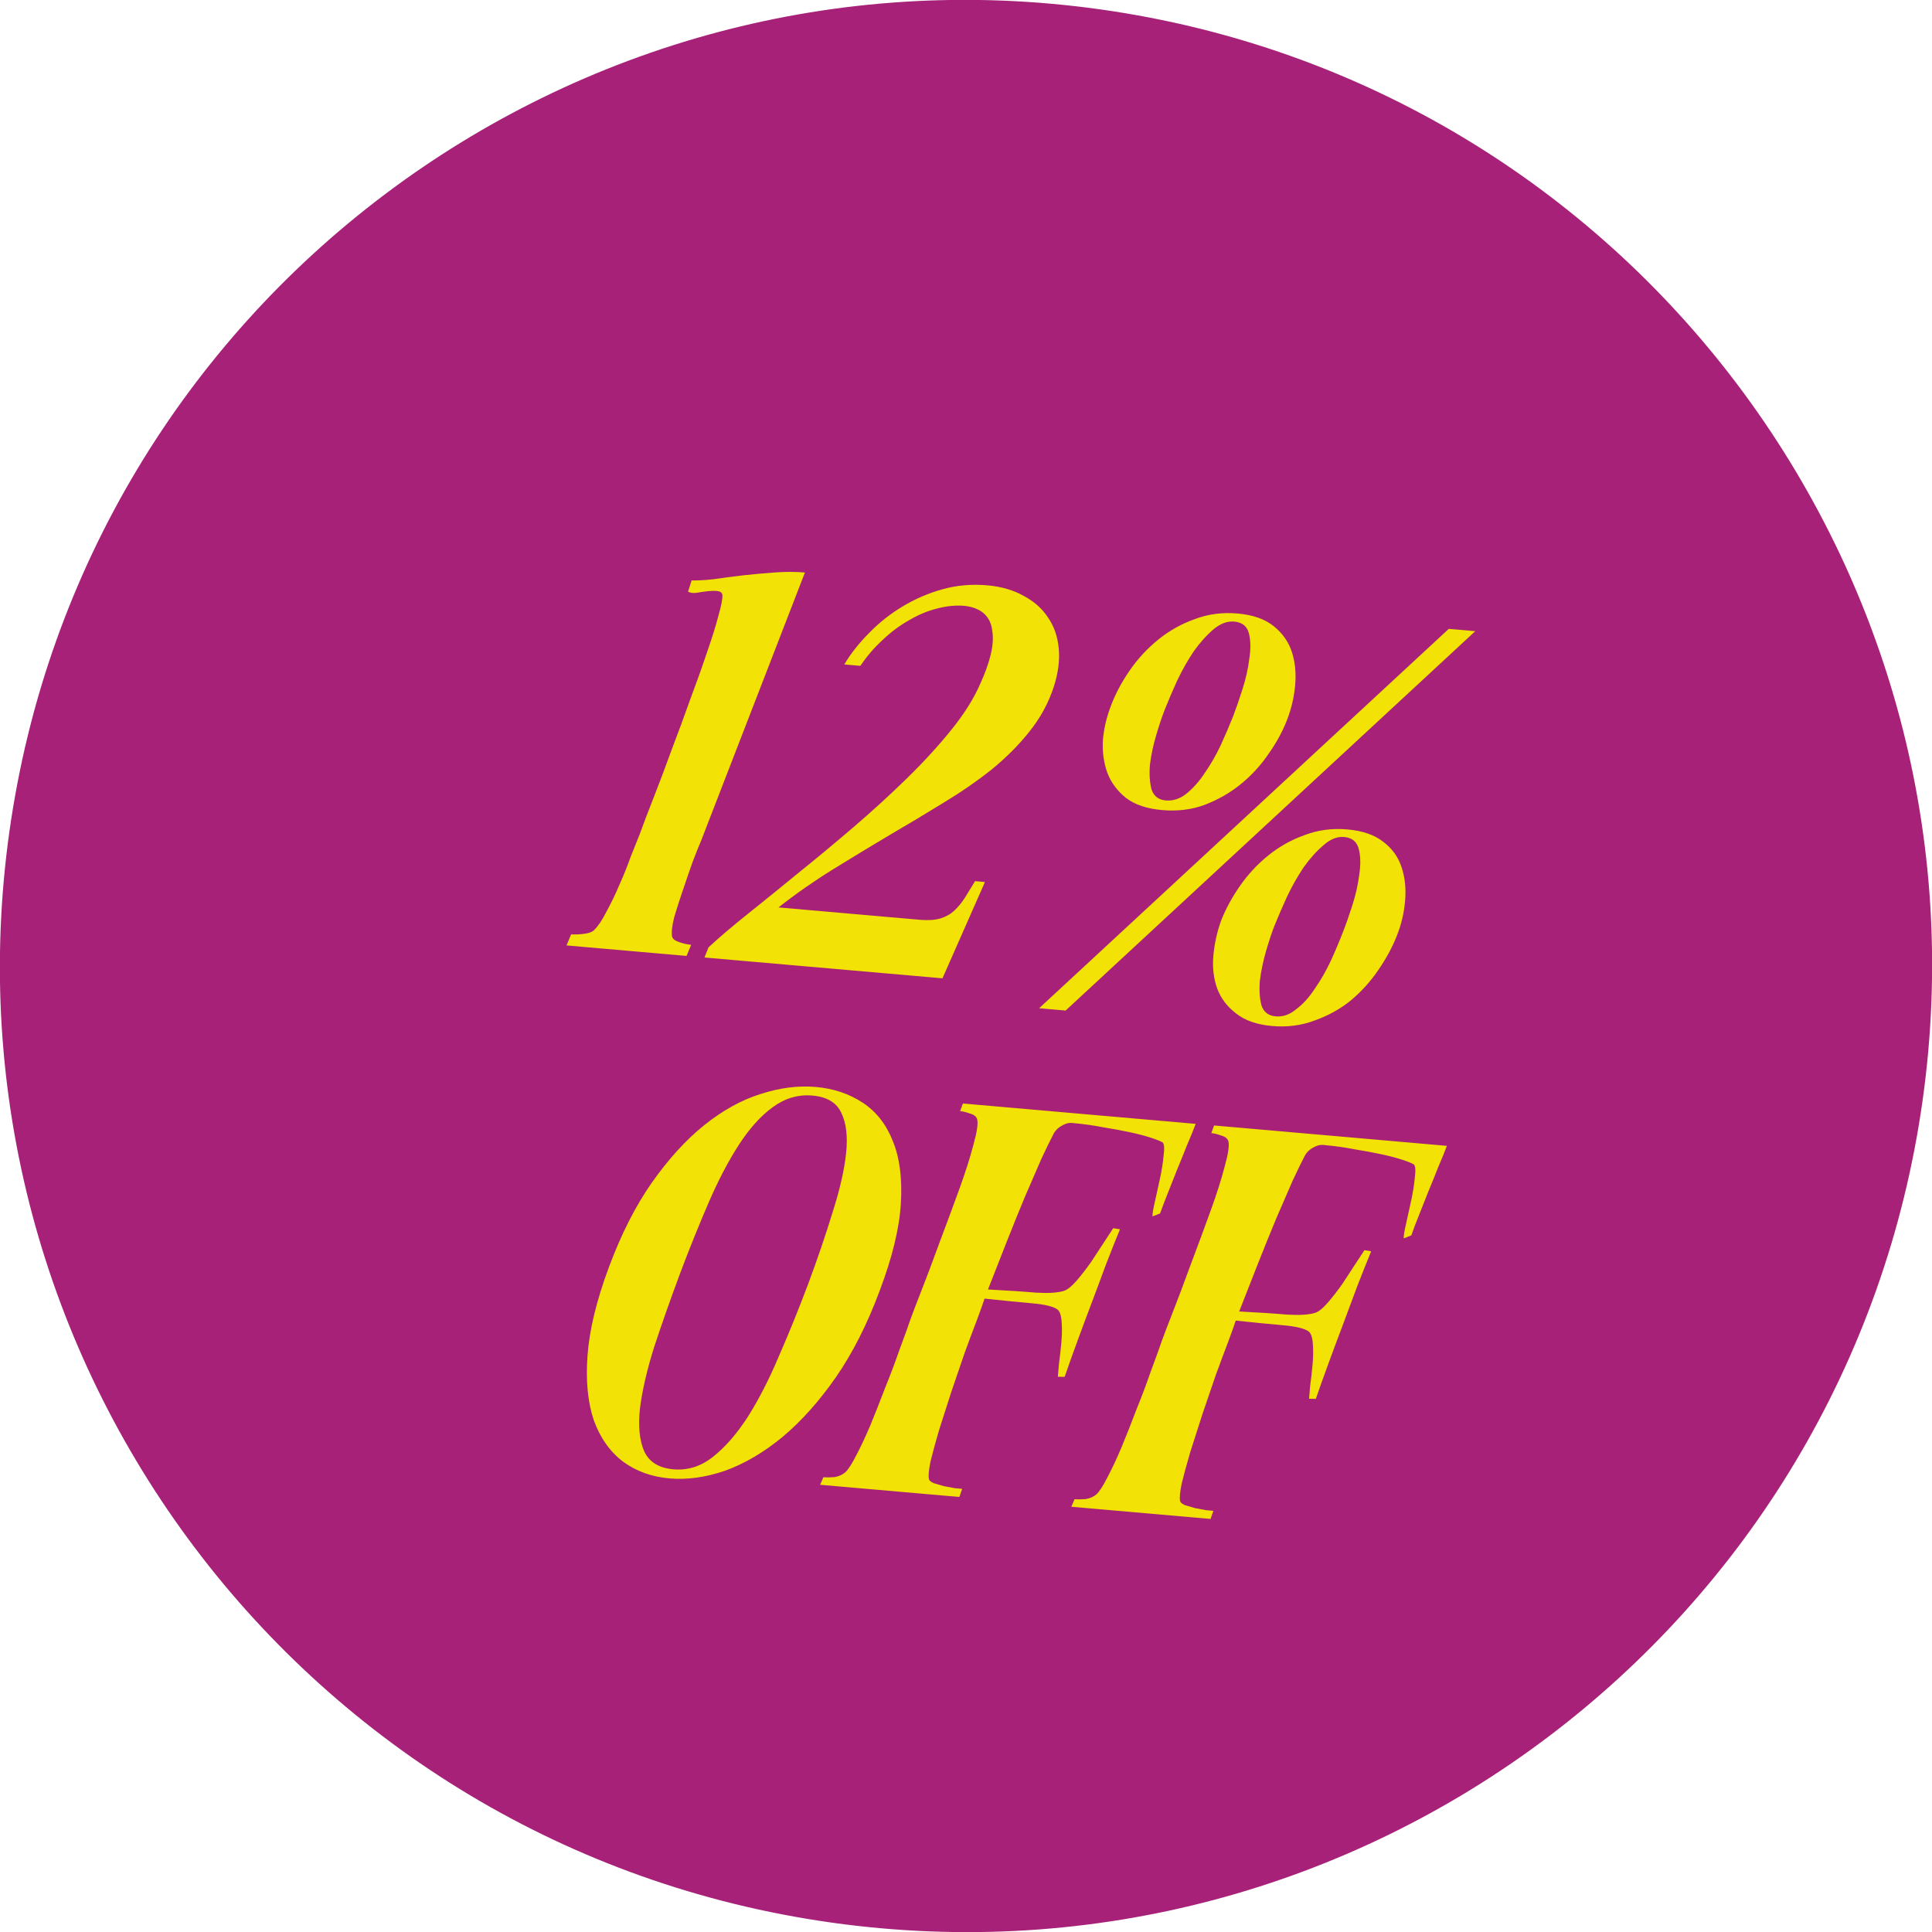 <svg width="240" height="240" viewBox="0 0 240 240" fill="none" xmlns="http://www.w3.org/2000/svg">
<path d="M103.299 238.832C168.928 248.056 229.609 202.33 238.832 136.701C248.056 71.072 202.33 10.392 136.701 1.168C71.072 -8.056 10.392 37.67 1.168 103.299C-8.056 168.929 37.67 229.609 103.299 238.832Z" fill="#A62177"/>
<path d="M85.473 73.492L85.92 72.1C86.655 72.121 87.57 72.071 88.665 71.95C89.764 71.786 90.948 71.629 92.219 71.48C93.532 71.335 94.866 71.213 96.219 71.115C97.572 71.016 98.829 71.018 99.991 71.12L87.132 104.34C86.861 104.966 86.5 105.867 86.05 107.042C85.647 108.178 85.241 109.356 84.83 110.578C84.424 111.757 84.066 112.874 83.756 113.931C83.49 114.992 83.399 115.787 83.483 116.314C83.543 116.623 83.847 116.867 84.395 117.045C84.943 117.223 85.432 117.33 85.862 117.368L85.286 118.749L70.374 117.444L70.951 116.064C71.381 116.101 71.903 116.082 72.517 116.005C73.174 115.933 73.623 115.755 73.864 115.473C74.34 114.994 74.84 114.236 75.364 113.197C75.932 112.163 76.462 111.06 76.955 109.889C77.494 108.679 77.966 107.506 78.368 106.37C78.814 105.238 79.175 104.337 79.451 103.668C79.908 102.407 80.499 100.854 81.224 99.009C81.949 97.165 82.684 95.212 83.428 93.153C84.215 91.097 84.982 89.017 85.73 86.914C86.52 84.815 87.21 82.881 87.799 81.111C88.434 79.302 88.916 77.761 89.244 76.489C89.619 75.177 89.782 74.303 89.734 73.865C89.67 73.599 89.445 73.449 89.057 73.415C88.713 73.385 88.322 73.394 87.884 73.443C87.446 73.491 86.985 73.559 86.5 73.647C86.062 73.695 85.72 73.644 85.473 73.492ZM117.078 121.53L87.512 118.944L88.013 117.686C89.334 116.458 90.974 115.062 92.932 113.498C94.891 111.935 96.968 110.252 99.163 108.449C101.402 106.651 103.67 104.767 105.967 102.8C108.311 100.794 110.502 98.795 112.541 96.805C114.627 94.776 116.472 92.769 118.077 90.785C119.728 88.761 120.961 86.809 121.776 84.929C122.366 83.636 122.796 82.438 123.066 81.334C123.34 80.187 123.405 79.196 123.262 78.359C123.165 77.484 122.836 76.782 122.275 76.256C121.714 75.73 120.919 75.401 119.889 75.267C118.728 75.165 117.547 75.279 116.347 75.608C115.194 75.897 114.046 76.382 112.902 77.063C111.763 77.7 110.672 78.515 109.631 79.508C108.594 80.459 107.677 81.527 106.879 82.715L104.878 82.54C105.69 81.18 106.715 79.882 107.95 78.646C109.19 77.367 110.565 76.273 112.075 75.364C113.633 74.416 115.3 73.695 117.078 73.2C118.856 72.705 120.713 72.542 122.65 72.712C124.371 72.862 125.873 73.297 127.154 74.016C128.439 74.692 129.446 75.583 130.173 76.687C130.943 77.795 131.393 79.092 131.524 80.578C131.658 82.021 131.456 83.586 130.918 85.274C130.264 87.298 129.255 89.161 127.892 90.863C126.576 92.526 125.007 94.102 123.185 95.59C121.367 97.036 119.36 98.421 117.162 99.747C115.008 101.076 112.766 102.419 110.435 103.776C108.148 105.137 105.835 106.54 103.497 107.983C101.159 109.426 98.896 111.006 96.708 112.723L114.267 114.259C115.299 114.349 116.15 114.294 116.818 114.092C117.486 113.89 118.056 113.572 118.528 113.136C119 112.7 119.436 112.174 119.837 111.559C120.241 110.901 120.671 110.201 121.126 109.46L122.353 109.568L117.078 121.53ZM151.697 114.346C152.255 112.921 153.031 111.493 154.023 110.062C155.016 108.631 156.189 107.367 157.542 106.272C158.895 105.176 160.4 104.332 162.057 103.739C163.717 103.104 165.494 102.869 167.387 103.035C169.281 103.201 170.775 103.722 171.869 104.598C172.967 105.431 173.719 106.494 174.127 107.788C174.538 109.038 174.677 110.416 174.545 111.922C174.414 113.428 174.07 114.873 173.516 116.255C172.957 117.681 172.182 119.109 171.19 120.54C170.244 121.932 169.116 123.177 167.805 124.277C166.499 125.334 165.017 126.158 163.361 126.75C161.701 127.386 159.924 127.62 158.03 127.455C156.137 127.289 154.643 126.768 153.549 125.892C152.451 125.059 151.673 124.036 151.215 122.826C150.761 121.572 150.598 120.213 150.726 118.75C150.858 117.244 151.181 115.776 151.697 114.346ZM158.346 114.928C158.012 115.766 157.66 116.82 157.289 118.088C156.918 119.357 156.658 120.591 156.509 121.793C156.408 122.955 156.47 123.979 156.696 124.866C156.968 125.714 157.557 126.177 158.46 126.256C159.364 126.336 160.214 126.041 161.01 125.374C161.844 124.753 162.612 123.909 163.312 122.843C164.056 121.781 164.721 120.625 165.307 119.375C165.897 118.082 166.417 116.849 166.867 115.674C167.2 114.836 167.576 113.763 167.994 112.455C168.412 111.147 168.695 109.893 168.844 108.691C169.039 107.451 169.024 106.387 168.798 105.5C168.575 104.57 167.969 104.062 166.98 103.975C166.119 103.9 165.265 104.237 164.419 104.987C163.577 105.694 162.761 106.598 161.97 107.7C161.223 108.805 160.531 110.024 159.894 111.356C159.304 112.649 158.788 113.839 158.346 114.928ZM129.082 125.247L179.975 78.117L183.267 78.405L132.374 125.535L129.082 125.247ZM138.036 87.588C138.598 86.119 139.376 84.669 140.368 83.238C141.361 81.807 142.534 80.544 143.887 79.448C145.24 78.352 146.745 77.508 148.402 76.916C150.062 76.281 151.839 76.046 153.732 76.212C155.626 76.377 157.12 76.898 158.214 77.775C159.308 78.651 160.061 79.714 160.472 80.964C160.883 82.214 161.022 83.593 160.89 85.099C160.759 86.605 160.414 88.071 159.855 89.497C159.297 90.922 158.523 92.329 157.535 93.717C156.589 95.108 155.439 96.352 154.086 97.448C152.779 98.504 151.296 99.35 149.636 99.986C148.022 100.582 146.269 100.797 144.375 100.631C142.482 100.466 140.986 99.966 139.888 99.133C138.794 98.257 138.018 97.213 137.56 96.002C137.106 94.748 136.922 93.388 137.007 91.921C137.135 90.458 137.478 89.013 138.036 87.588ZM144.685 88.169C144.352 89.007 143.999 90.061 143.628 91.329C143.261 92.555 143.003 93.768 142.854 94.969C142.753 96.131 142.815 97.156 143.041 98.043C143.314 98.891 143.902 99.354 144.806 99.433C145.709 99.512 146.557 99.239 147.349 98.615C148.188 97.951 148.957 97.086 149.657 96.02C150.401 94.957 151.066 93.801 151.652 92.552C152.242 91.259 152.76 90.047 153.206 88.915C153.543 88.034 153.921 86.939 154.339 85.632C154.757 84.324 155.04 83.069 155.189 81.868C155.384 80.627 155.369 79.564 155.143 78.677C154.917 77.79 154.309 77.303 153.319 77.216C152.458 77.141 151.607 77.457 150.764 78.163C149.922 78.87 149.106 79.775 148.315 80.876C147.568 81.982 146.876 83.201 146.239 84.533C145.649 85.825 145.131 87.037 144.685 88.169ZM83.161 183.653C80.966 183.461 79.053 182.773 77.422 181.59C75.795 180.363 74.579 178.652 73.773 176.457C73.015 174.222 72.751 171.532 72.983 168.387C73.219 165.199 74.102 161.546 75.633 157.431C77.164 153.315 78.945 149.806 80.977 146.905C83.056 143.965 85.214 141.595 87.453 139.796C89.739 137.958 92.064 136.665 94.427 135.918C96.838 135.131 99.141 134.834 101.335 135.026C103.53 135.218 105.468 135.865 107.15 136.966C108.832 138.067 110.081 139.651 110.897 141.717C111.757 143.787 112.094 146.375 111.909 149.481C111.724 152.587 110.843 156.218 109.265 160.373C107.734 164.489 105.926 168.06 103.84 171.087C101.757 174.07 99.546 176.544 97.206 178.507C94.87 180.428 92.493 181.824 90.075 182.697C87.66 183.526 85.356 183.845 83.161 183.653ZM84.477 158.204C83.287 161.396 82.22 164.425 81.275 167.291C80.373 170.161 79.782 172.711 79.5 174.941C79.265 177.133 79.435 178.904 80.011 180.255C80.629 181.61 81.842 182.367 83.65 182.525C85.414 182.679 87.042 182.171 88.532 181.001C90.069 179.791 91.514 178.139 92.868 176.046C94.226 173.91 95.506 171.42 96.709 168.576C97.955 165.736 99.171 162.742 100.357 159.594C101.547 156.402 102.567 153.412 103.418 150.625C104.312 147.841 104.873 145.396 105.101 143.291C105.328 141.186 105.129 139.5 104.503 138.23C103.919 136.965 102.724 136.254 100.917 136.095C99.152 135.941 97.505 136.426 95.976 137.55C94.493 138.634 93.1 140.182 91.797 142.193C90.493 144.203 89.244 146.588 88.049 149.345C86.854 152.103 85.663 155.056 84.477 158.204ZM119.175 185.958L101.875 184.445L102.282 183.504C102.669 183.538 103.125 183.535 103.649 183.494C104.177 183.41 104.628 183.211 105.002 182.897C105.38 182.54 105.832 181.842 106.356 180.804C106.928 179.726 107.514 178.477 108.115 177.055C108.72 175.59 109.333 174.039 109.953 172.402C110.617 170.769 111.21 169.194 111.733 167.679C112.298 166.167 112.785 164.822 113.191 163.644C113.645 162.426 113.982 161.545 114.203 161C115.041 158.862 115.888 156.616 116.744 154.262C117.647 151.87 118.471 149.643 119.215 147.584C119.959 145.524 120.528 143.731 120.921 142.204C121.362 140.638 121.519 139.589 121.392 139.058C121.293 138.702 120.989 138.459 120.48 138.327C120.018 138.157 119.615 138.057 119.27 138.026L119.613 137.081L148.533 139.611C148.25 140.367 147.892 141.246 147.457 142.249C147.065 143.255 146.65 144.281 146.212 145.327C145.82 146.334 145.431 147.319 145.043 148.282C144.655 149.246 144.345 150.064 144.112 150.738L143.169 151.11C143.152 150.805 143.248 150.207 143.456 149.314C143.668 148.379 143.884 147.4 144.103 146.379C144.323 145.357 144.47 144.416 144.546 143.555C144.668 142.655 144.629 142.11 144.429 141.919C144.182 141.767 143.7 141.573 142.983 141.337C142.267 141.101 141.398 140.873 140.376 140.654C139.355 140.434 138.245 140.229 137.048 140.037C135.854 139.803 134.633 139.631 133.385 139.521C132.915 139.437 132.452 139.527 131.996 139.79C131.543 140.011 131.19 140.327 130.937 140.738C130.521 141.526 129.993 142.607 129.352 143.982C128.755 145.361 128.075 146.928 127.315 148.682C126.601 150.398 125.854 152.241 125.075 154.211C124.295 156.181 123.514 158.172 122.731 160.185C125.148 160.31 127.132 160.44 128.681 160.576C130.234 160.668 131.39 160.596 132.147 160.359C132.593 160.224 133.129 159.794 133.756 159.068C134.384 158.343 134.995 157.55 135.591 156.692C136.19 155.79 136.74 154.949 137.242 154.169C137.744 153.389 138.094 152.856 138.293 152.57L139.126 152.708C138.576 154.048 137.992 155.514 137.375 157.108C136.806 158.663 136.211 160.259 135.591 161.896C134.97 163.533 134.375 165.128 133.806 166.683C133.236 168.238 132.719 169.689 132.254 171.036L131.409 171.027C131.436 170.726 131.485 170.166 131.556 169.348C131.674 168.491 131.773 167.611 131.852 166.707C131.931 165.804 131.94 164.959 131.879 164.173C131.821 163.344 131.628 162.828 131.299 162.626C130.766 162.276 129.724 162.033 128.175 161.897C126.626 161.762 124.67 161.569 122.306 161.319C122.128 161.867 121.813 162.75 121.359 163.968C120.909 165.143 120.4 166.508 119.83 168.062C119.303 169.621 118.75 171.242 118.169 172.926C117.631 174.613 117.124 176.195 116.648 177.671C116.215 179.151 115.863 180.443 115.593 181.547C115.366 182.654 115.302 183.386 115.401 183.742C115.429 183.917 115.631 184.087 116.007 184.25C116.387 184.37 116.81 184.494 117.275 184.621C117.745 184.706 118.193 184.788 118.62 184.869C119.05 184.906 119.351 184.933 119.524 184.948L119.175 185.958ZM150.38 188.688L133.08 187.175L133.487 186.235C133.874 186.268 134.33 186.265 134.854 186.224C135.382 186.14 135.833 185.941 136.207 185.627C136.585 185.27 137.037 184.572 137.561 183.534C138.133 182.456 138.719 181.207 139.32 179.785C139.925 178.32 140.538 176.769 141.158 175.132C141.822 173.499 142.415 171.925 142.938 170.409C143.503 168.898 143.99 167.552 144.396 166.374C144.85 165.156 145.187 164.275 145.408 163.73C146.246 161.592 147.093 159.346 147.949 156.993C148.852 154.6 149.676 152.373 150.42 150.314C151.164 148.254 151.733 146.461 152.126 144.934C152.567 143.368 152.724 142.319 152.597 141.788C152.498 141.432 152.194 141.189 151.685 141.057C151.223 140.887 150.82 140.787 150.475 140.757L150.818 139.811L179.738 142.341C179.455 143.097 179.097 143.976 178.662 144.979C178.27 145.985 177.855 147.011 177.417 148.057C177.025 149.064 176.636 150.049 176.248 151.012C175.86 151.976 175.55 152.794 175.317 153.468L174.374 153.84C174.357 153.535 174.453 152.937 174.661 152.044C174.873 151.109 175.089 150.13 175.308 149.109C175.528 148.087 175.675 147.146 175.751 146.285C175.873 145.385 175.834 144.84 175.634 144.649C175.387 144.497 174.905 144.303 174.188 144.067C173.472 143.831 172.603 143.603 171.581 143.384C170.56 143.164 169.45 142.959 168.253 142.767C167.059 142.533 165.838 142.361 164.59 142.252C164.12 142.167 163.657 142.257 163.201 142.52C162.748 142.741 162.395 143.057 162.142 143.468C161.726 144.256 161.198 145.337 160.557 146.712C159.96 148.091 159.28 149.658 158.52 151.413C157.806 153.128 157.059 154.971 156.28 156.941C155.5 158.911 154.719 160.902 153.936 162.915C156.353 163.04 158.337 163.17 159.886 163.306C161.439 163.398 162.595 163.326 163.353 163.089C163.798 162.954 164.334 162.524 164.961 161.798C165.589 161.073 166.2 160.28 166.796 159.422C167.395 158.52 167.945 157.68 168.447 156.899C168.949 156.119 169.299 155.586 169.498 155.3L170.331 155.438C169.781 156.778 169.197 158.244 168.58 159.838C168.011 161.393 167.416 162.989 166.796 164.626C166.175 166.263 165.58 167.859 165.011 169.413C164.441 170.968 163.924 172.419 163.459 173.766L162.614 173.757C162.641 173.456 162.69 172.896 162.761 172.078C162.879 171.222 162.978 170.341 163.057 169.437C163.136 168.534 163.145 167.689 163.084 166.903C163.026 166.074 162.833 165.558 162.504 165.356C161.971 165.006 160.929 164.763 159.38 164.627C157.831 164.492 155.875 164.299 153.511 164.049C153.333 164.597 153.018 165.48 152.564 166.698C152.114 167.873 151.605 169.238 151.035 170.792C150.508 172.351 149.955 173.972 149.374 175.656C148.836 177.343 148.329 178.925 147.853 180.401C147.42 181.881 147.068 183.173 146.798 184.277C146.571 185.384 146.507 186.116 146.606 186.472C146.634 186.648 146.836 186.817 147.212 186.98C147.592 187.1 148.015 187.224 148.481 187.351C148.95 187.436 149.398 187.518 149.825 187.599C150.255 187.637 150.556 187.663 150.729 187.678L150.38 188.688Z" fill="#F2E205"/>
</svg>

